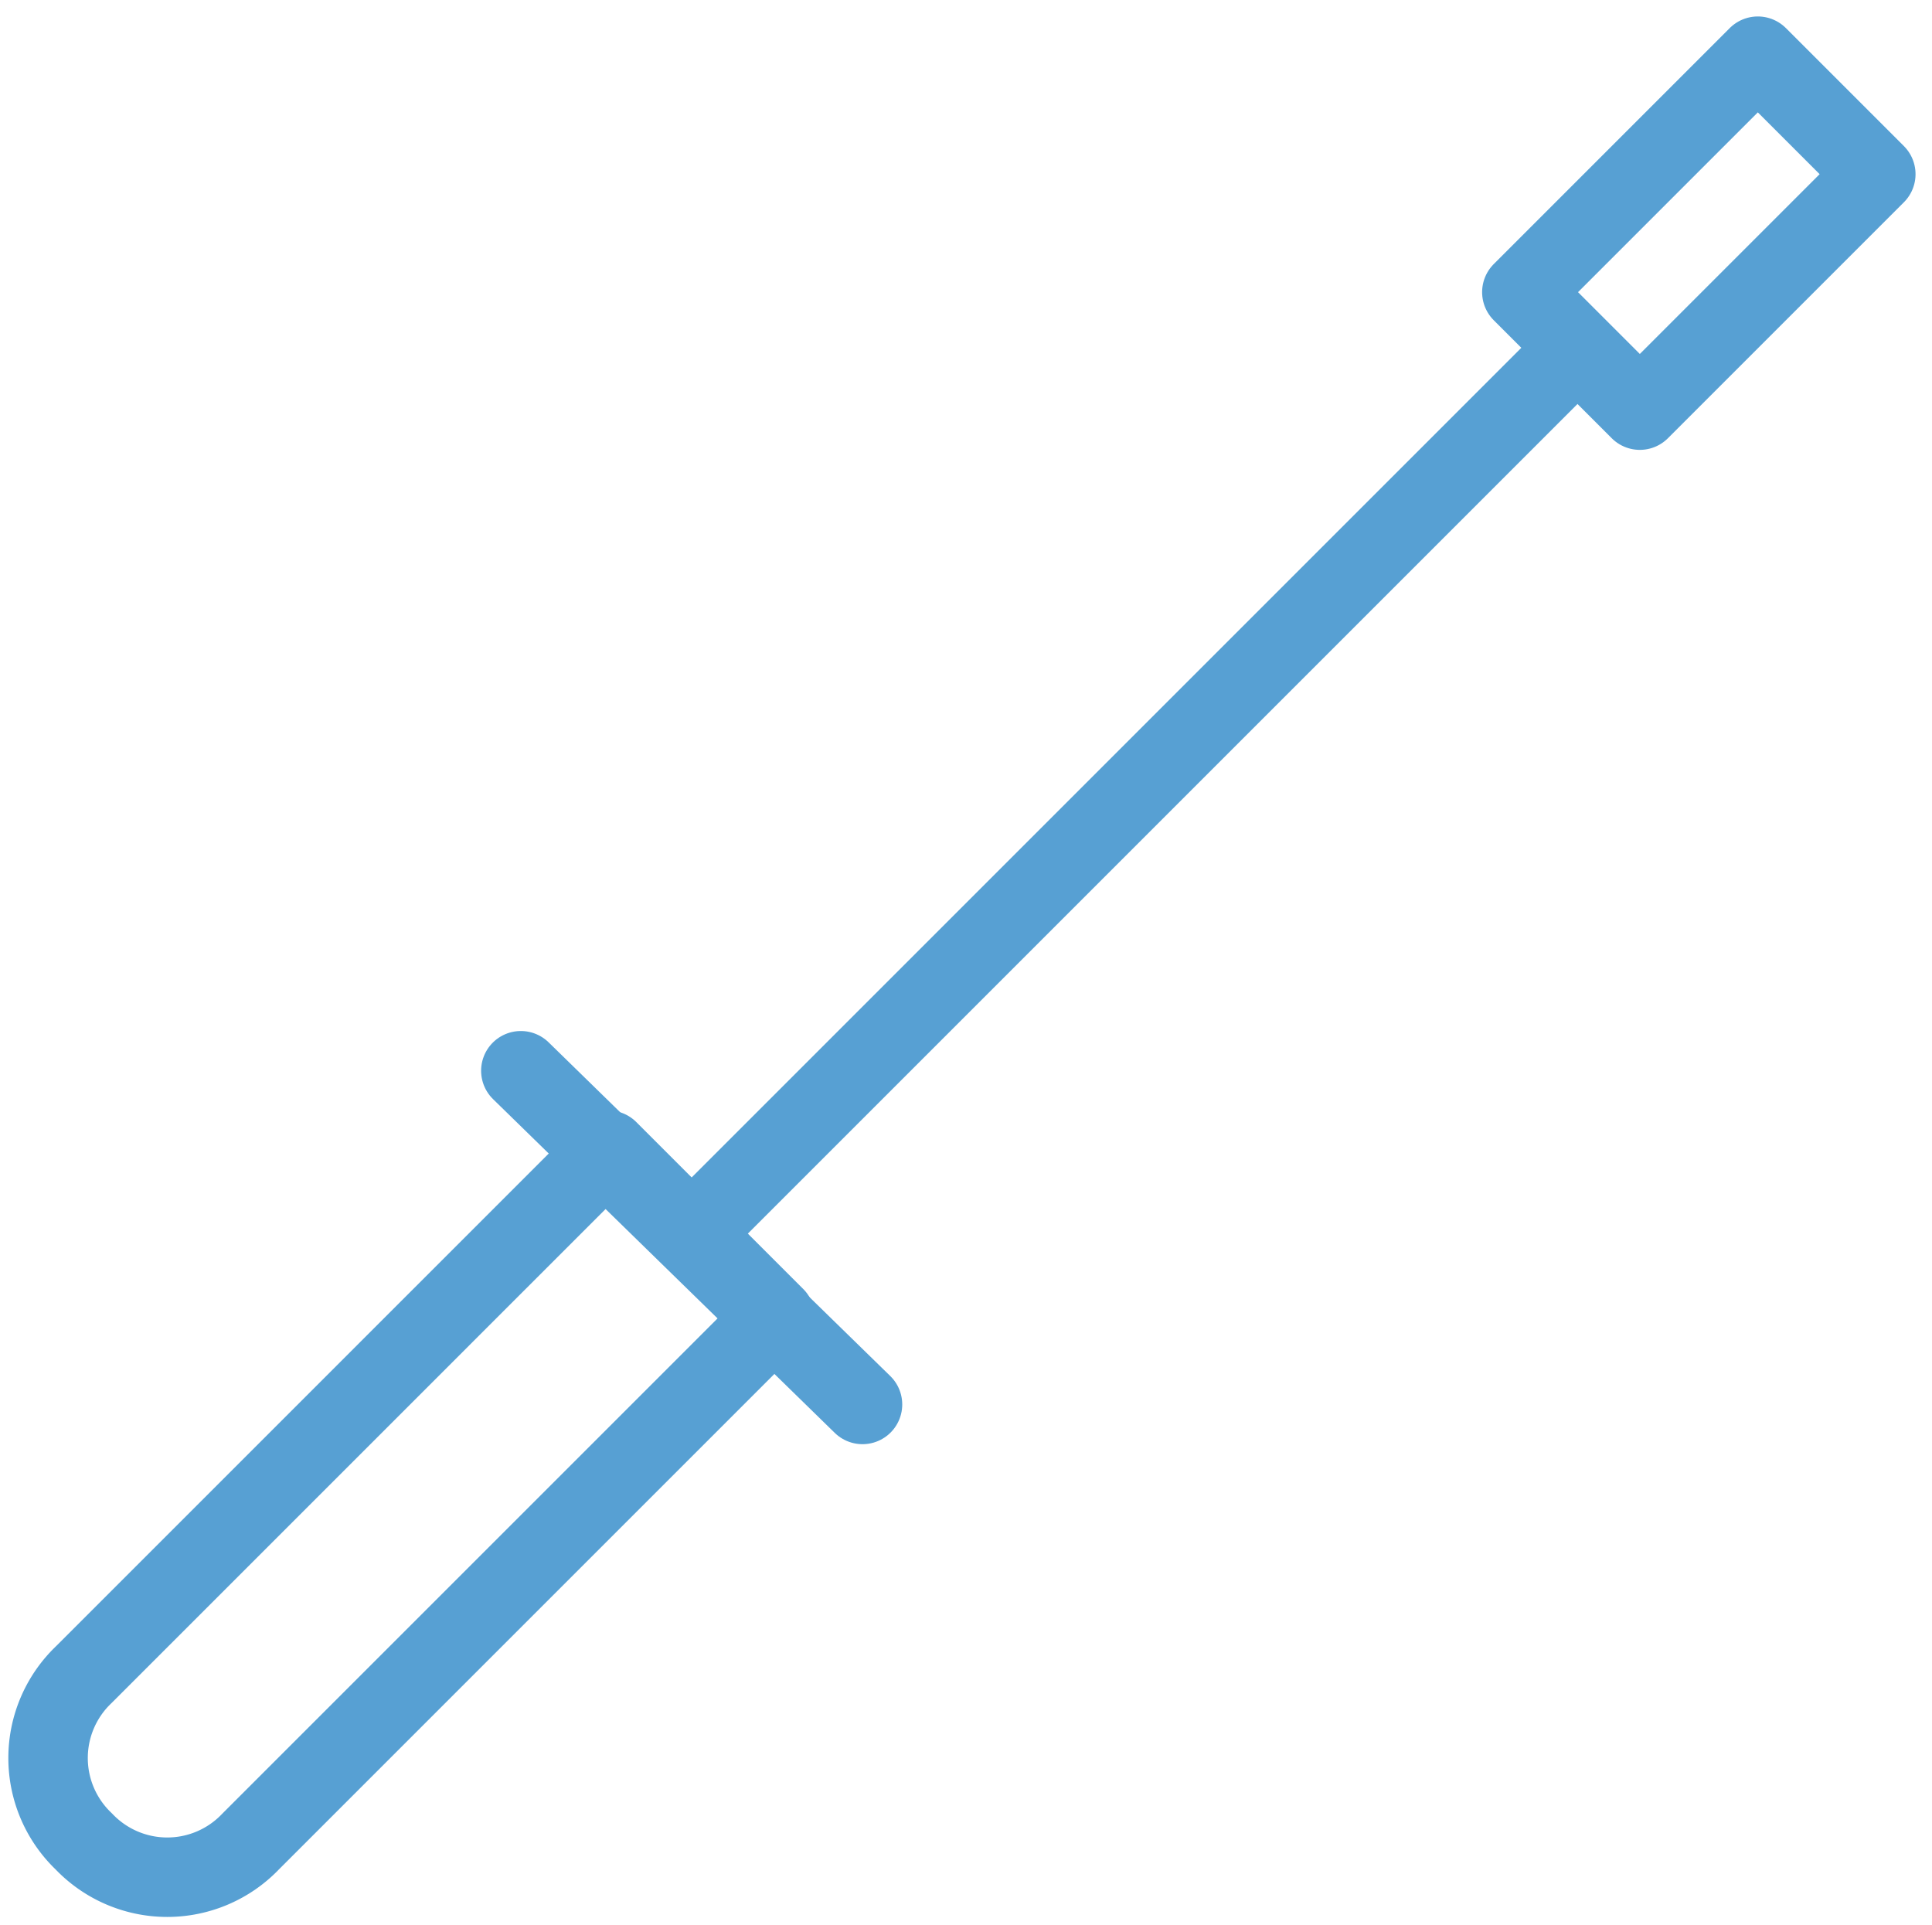<svg xmlns="http://www.w3.org/2000/svg" width="24.315" height="24.231" viewBox="0 0 24.315 24.231">
  <g id="Outline_Icons_1_" transform="translate(-2.045 -2.024)">
    <g id="Outline_Icons">
      <g id="グループ_578" data-name="グループ 578">
        <path id="パス_176" data-name="パス 176" d="M5.2,25.2a1.45,1.45,0,0,1-2.1,0,1.45,1.45,0,0,1,0-2.1l6.6-6.6,2.1,2.1Z" fill="none" stroke="#57a0d3" stroke-linejoin="round" stroke-miterlimit="10" stroke-width="1"/>
        <line id="線_37" data-name="線 37" x2="4.3" y2="4.2" transform="translate(8.6 15.5)" fill="none" stroke="#57a0d3" stroke-linecap="round" stroke-linejoin="round" stroke-miterlimit="10" stroke-width="1"/>
        <line id="線_38" data-name="線 38" x1="11.2" y2="11.2" transform="translate(10.7 6.4)" fill="none" stroke="#57a0d3" stroke-linejoin="round" stroke-miterlimit="10" stroke-width="1"/>
        <rect id="長方形_307" data-name="長方形 307" width="4.2" height="2.1" transform="translate(21.198 5.701) rotate(-45)" fill="none" stroke="#57a0d3" stroke-linejoin="round" stroke-miterlimit="10" stroke-width="1"/>
      </g>
    </g>
  </g>
</svg>
